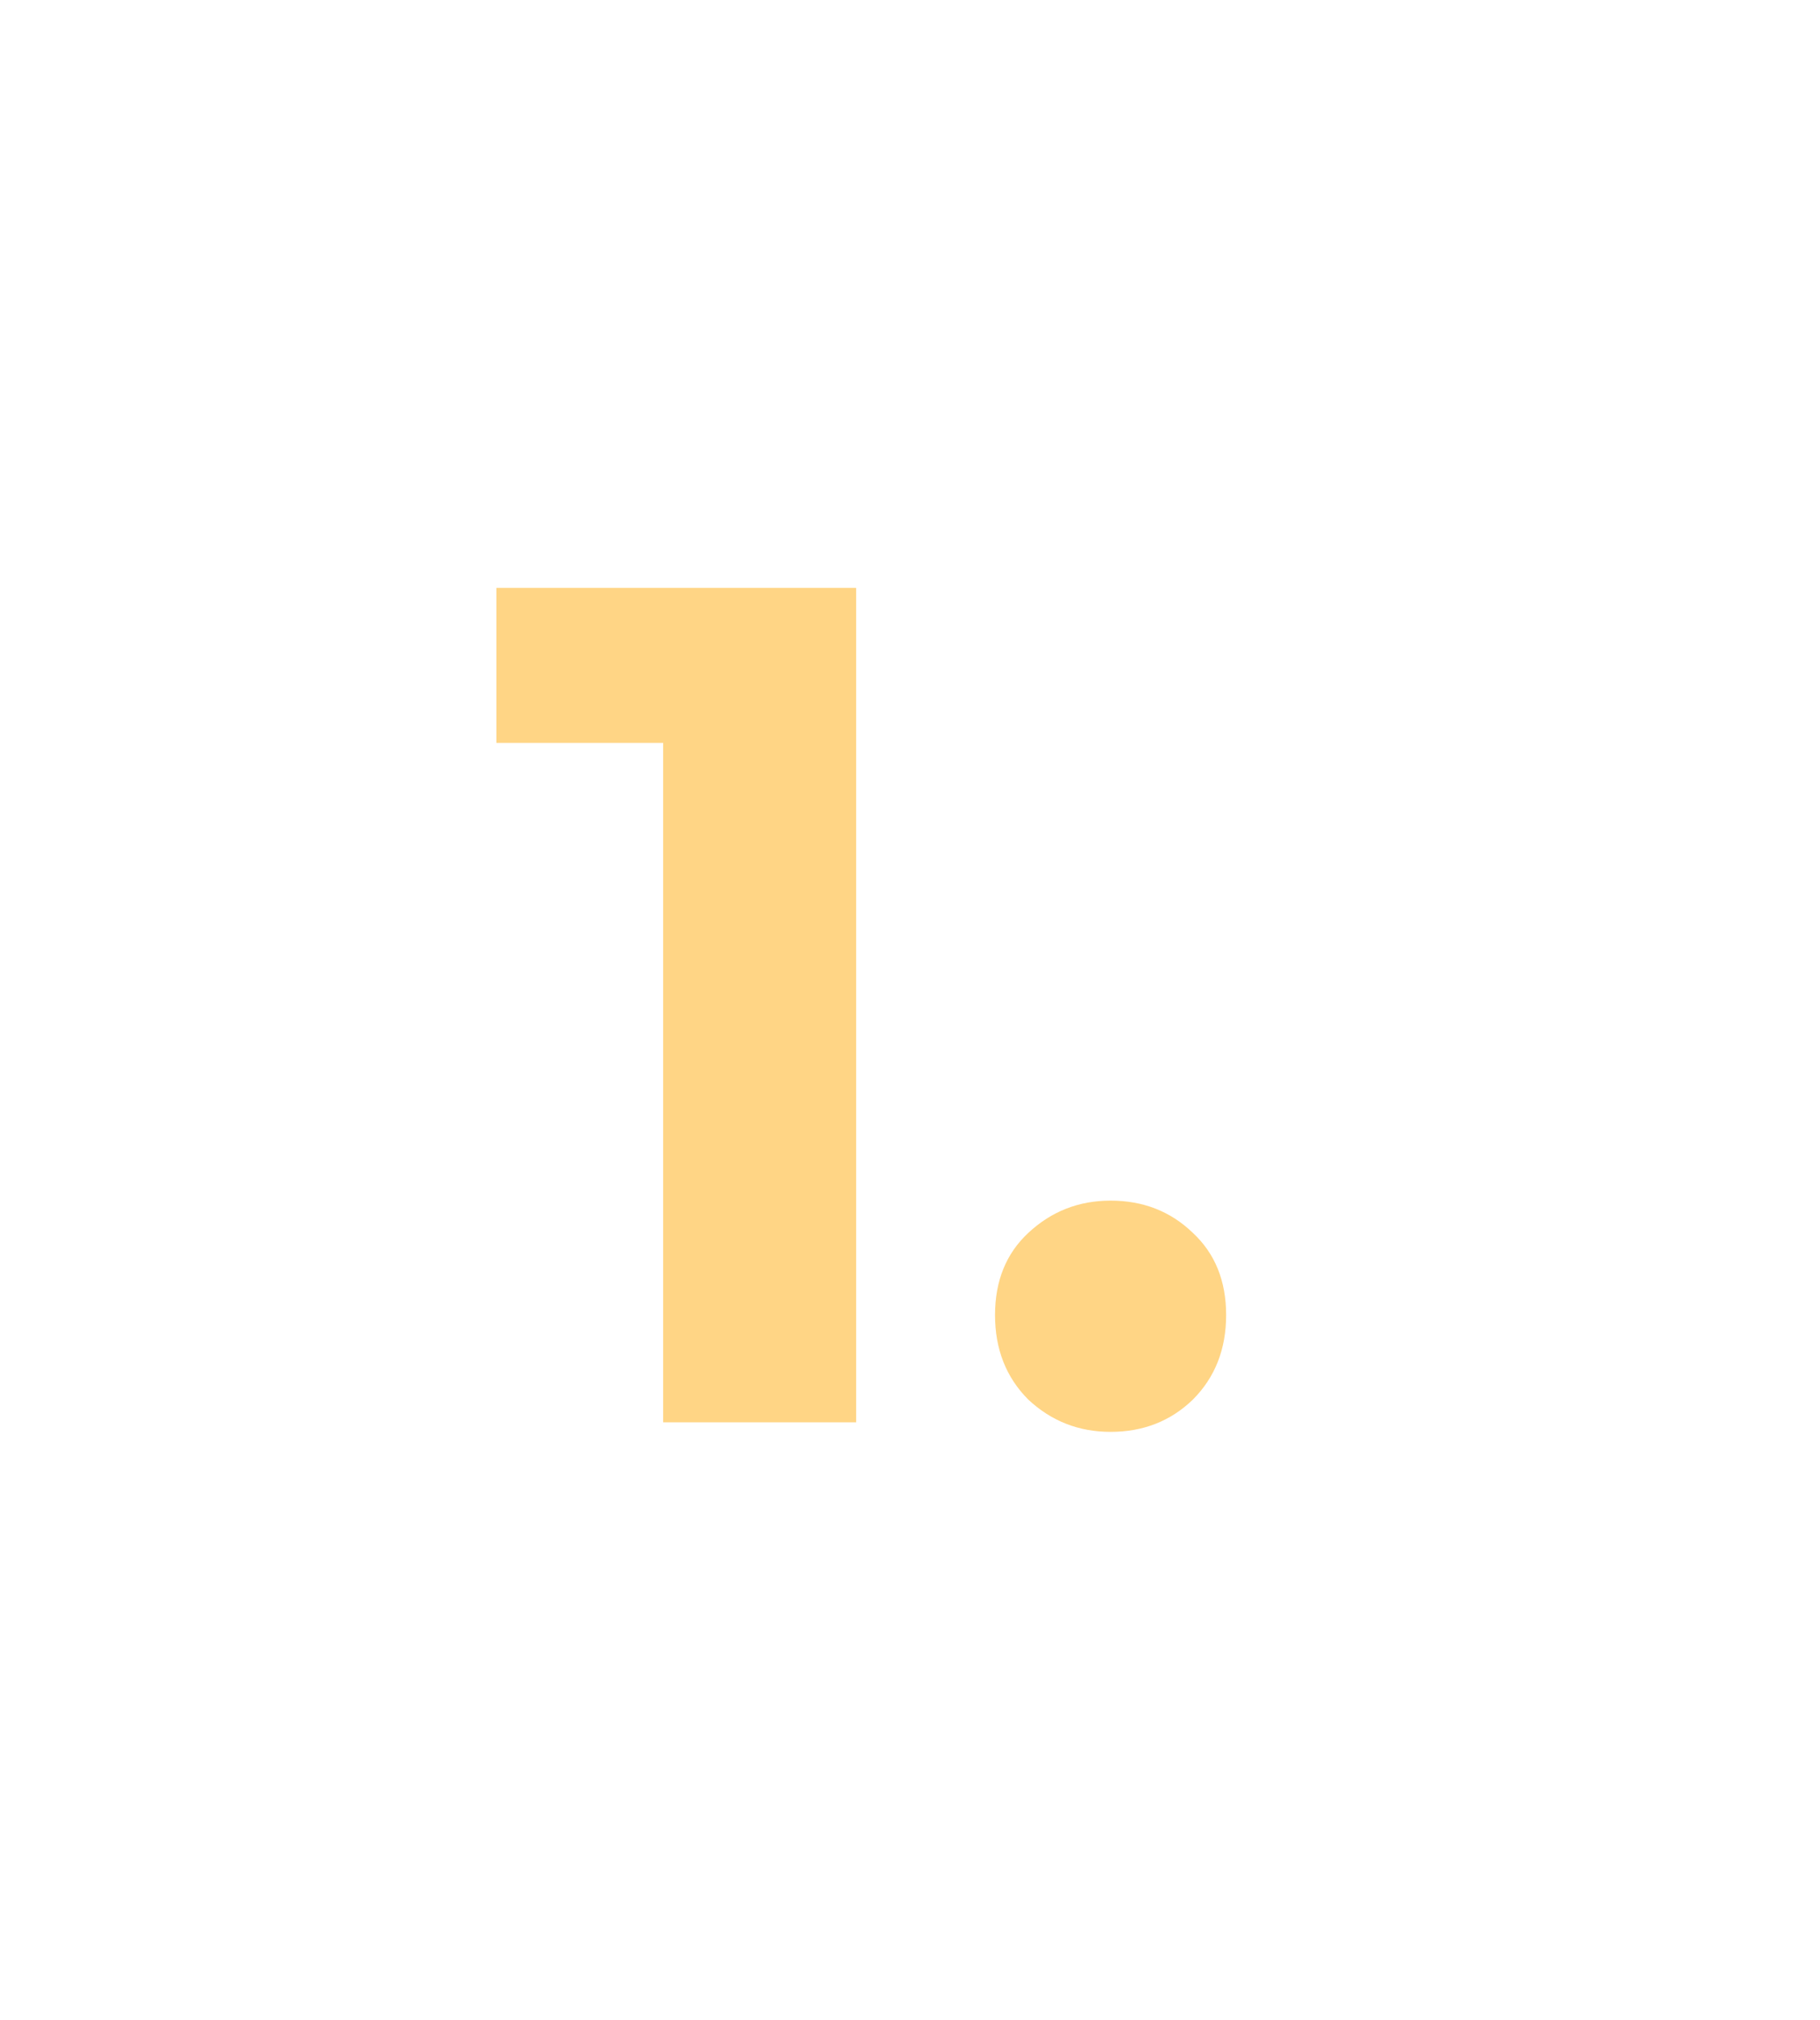 <svg width="110" height="122" viewBox="0 0 110 122" fill="none" xmlns="http://www.w3.org/2000/svg">
<g id="1." filter="url(#filter0_d_271_4150)">
<path d="M40.08 85.912V39.832L45.12 44.872H30V35.512H51.744V85.912H40.08Z" fill="#FFD585"/>
<path d="M67.123 86.488C65.203 86.488 63.547 85.84 62.155 84.544C60.811 83.2 60.139 81.496 60.139 79.432C60.139 77.368 60.811 75.712 62.155 74.464C63.547 73.168 65.203 72.52 67.123 72.52C69.091 72.52 70.747 73.168 72.091 74.464C73.435 75.712 74.107 77.368 74.107 79.432C74.107 81.496 73.435 83.2 72.091 84.544C70.747 85.84 69.091 86.488 67.123 86.488Z" fill="#FFD585"/>
</g>
<defs>
<filter id="filter0_d_271_4150" x="-5" y="0.512" width="114.107" height="120.976" filterUnits="userSpaceOnUse" color-interpolation-filters="sRGB">
<feFlood flood-opacity="0" result="BackgroundImageFix"/>
<feColorMatrix in="SourceAlpha" type="matrix" values="0 0 0 0 0 0 0 0 0 0 0 0 0 0 0 0 0 0 127 0" result="hardAlpha"/>
<feMorphology radius="10" operator="dilate" in="SourceAlpha" result="effect1_dropShadow_271_4150"/>
<feOffset/>
<feGaussianBlur stdDeviation="12.5"/>
<feComposite in2="hardAlpha" operator="out"/>
<feColorMatrix type="matrix" values="0 0 0 0 1 0 0 0 0 0.835 0 0 0 0 0.522 0 0 0 0.4 0"/>
<feBlend mode="normal" in2="BackgroundImageFix" result="effect1_dropShadow_271_4150"/>
<feBlend mode="normal" in="SourceGraphic" in2="effect1_dropShadow_271_4150" result="shape"/>
</filter>
</defs>
</svg>
